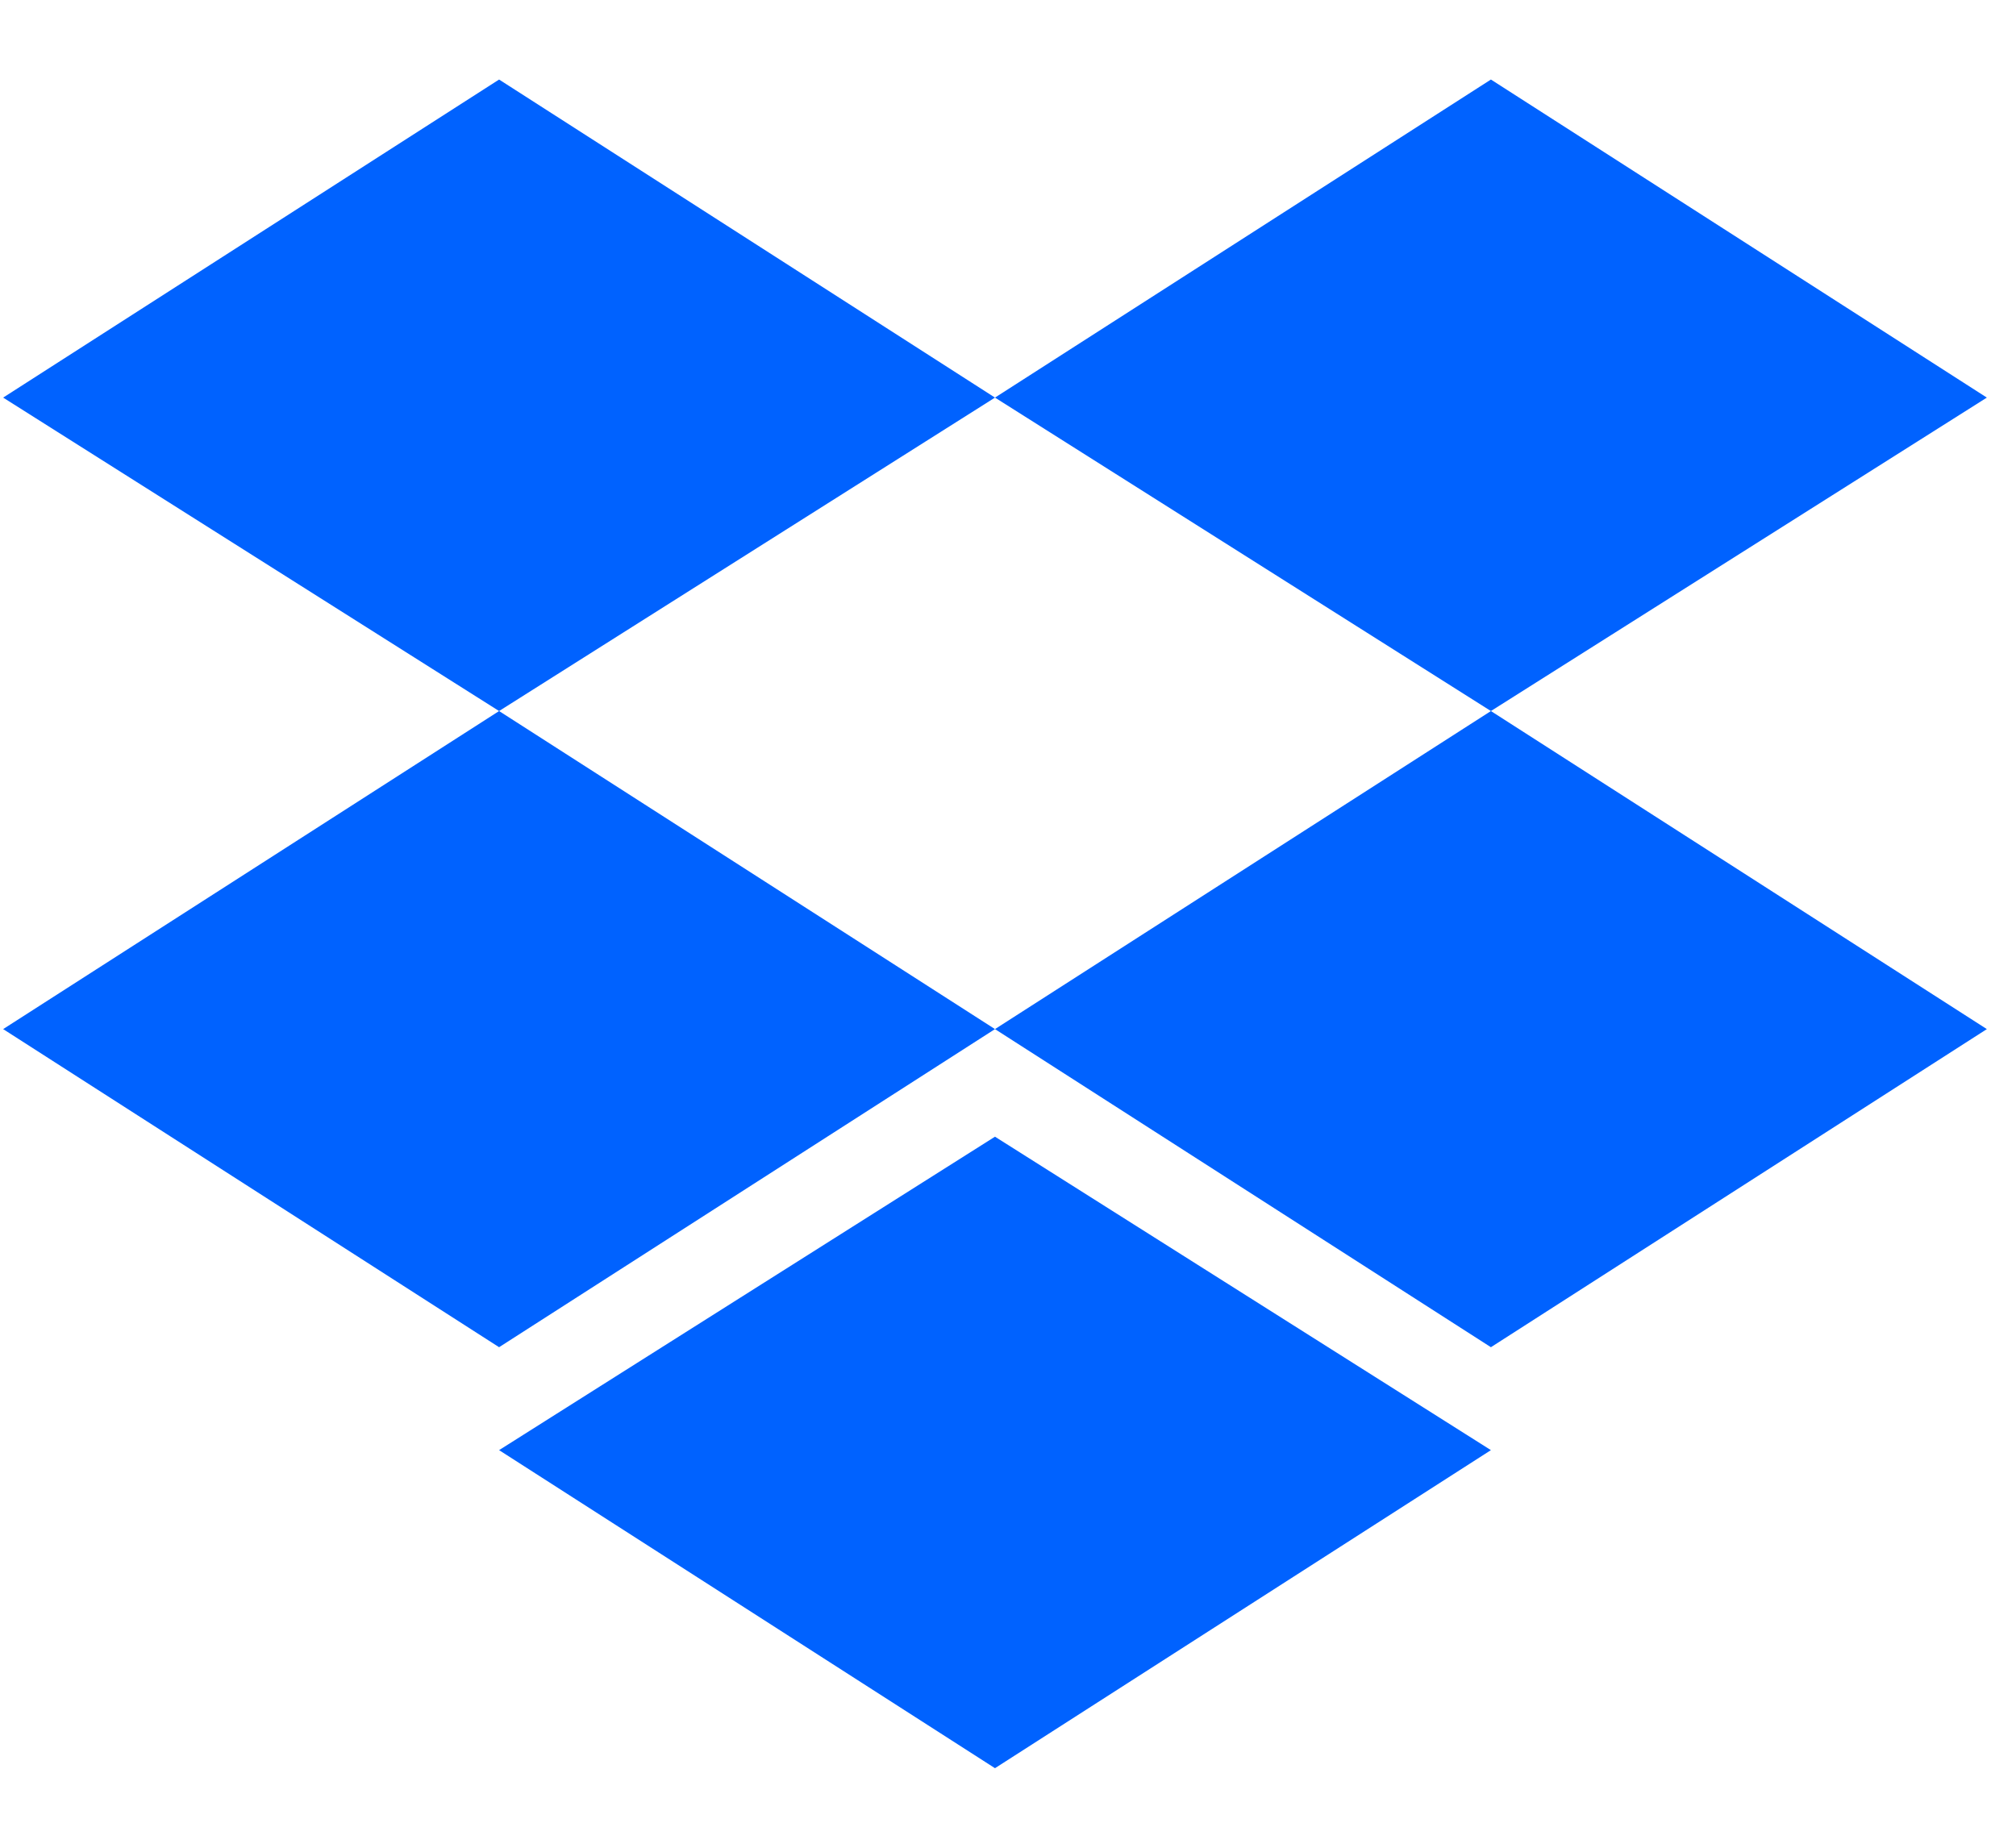 <svg width="48" height="44" viewBox="0 0 48 44" fill="none" xmlns="http://www.w3.org/2000/svg">
<g clip-path="url(#clip0_641_523)">
<g clip-path="url(#clip1_641_523)">
<path d="M11.883 1.894L0.075 9.468L11.883 16.932L23.69 9.468L11.883 1.894ZM35.498 1.894L23.69 9.468L35.498 16.932L47.306 9.468L35.498 1.894ZM0.075 24.506L11.883 32.081L23.69 24.506L11.883 16.932L0.075 24.506ZM35.498 16.932L23.69 24.506L35.498 32.081L47.306 24.506L35.498 16.932ZM11.883 34.532L23.69 42.106L35.498 34.532L23.69 27.068L11.883 34.532Z" fill="#0062FF"/>
</g>
</g>
<defs>
<clipPath id="clip0_641_523">
<path d="M0.075 9C0.075 4.029 4.105 0 9.075 0H38.306C43.276 0 47.306 4.029 47.306 9V35C47.306 39.971 43.276 44 38.306 44H9.075C4.105 44 0.075 39.971 0.075 35V9Z" fill="white"/>
</clipPath>
<clipPath id="clip1_641_523">
<rect width="47.231" height="44" fill="white" transform="translate(0.075)"/>
</clipPath>
</defs>
</svg>
